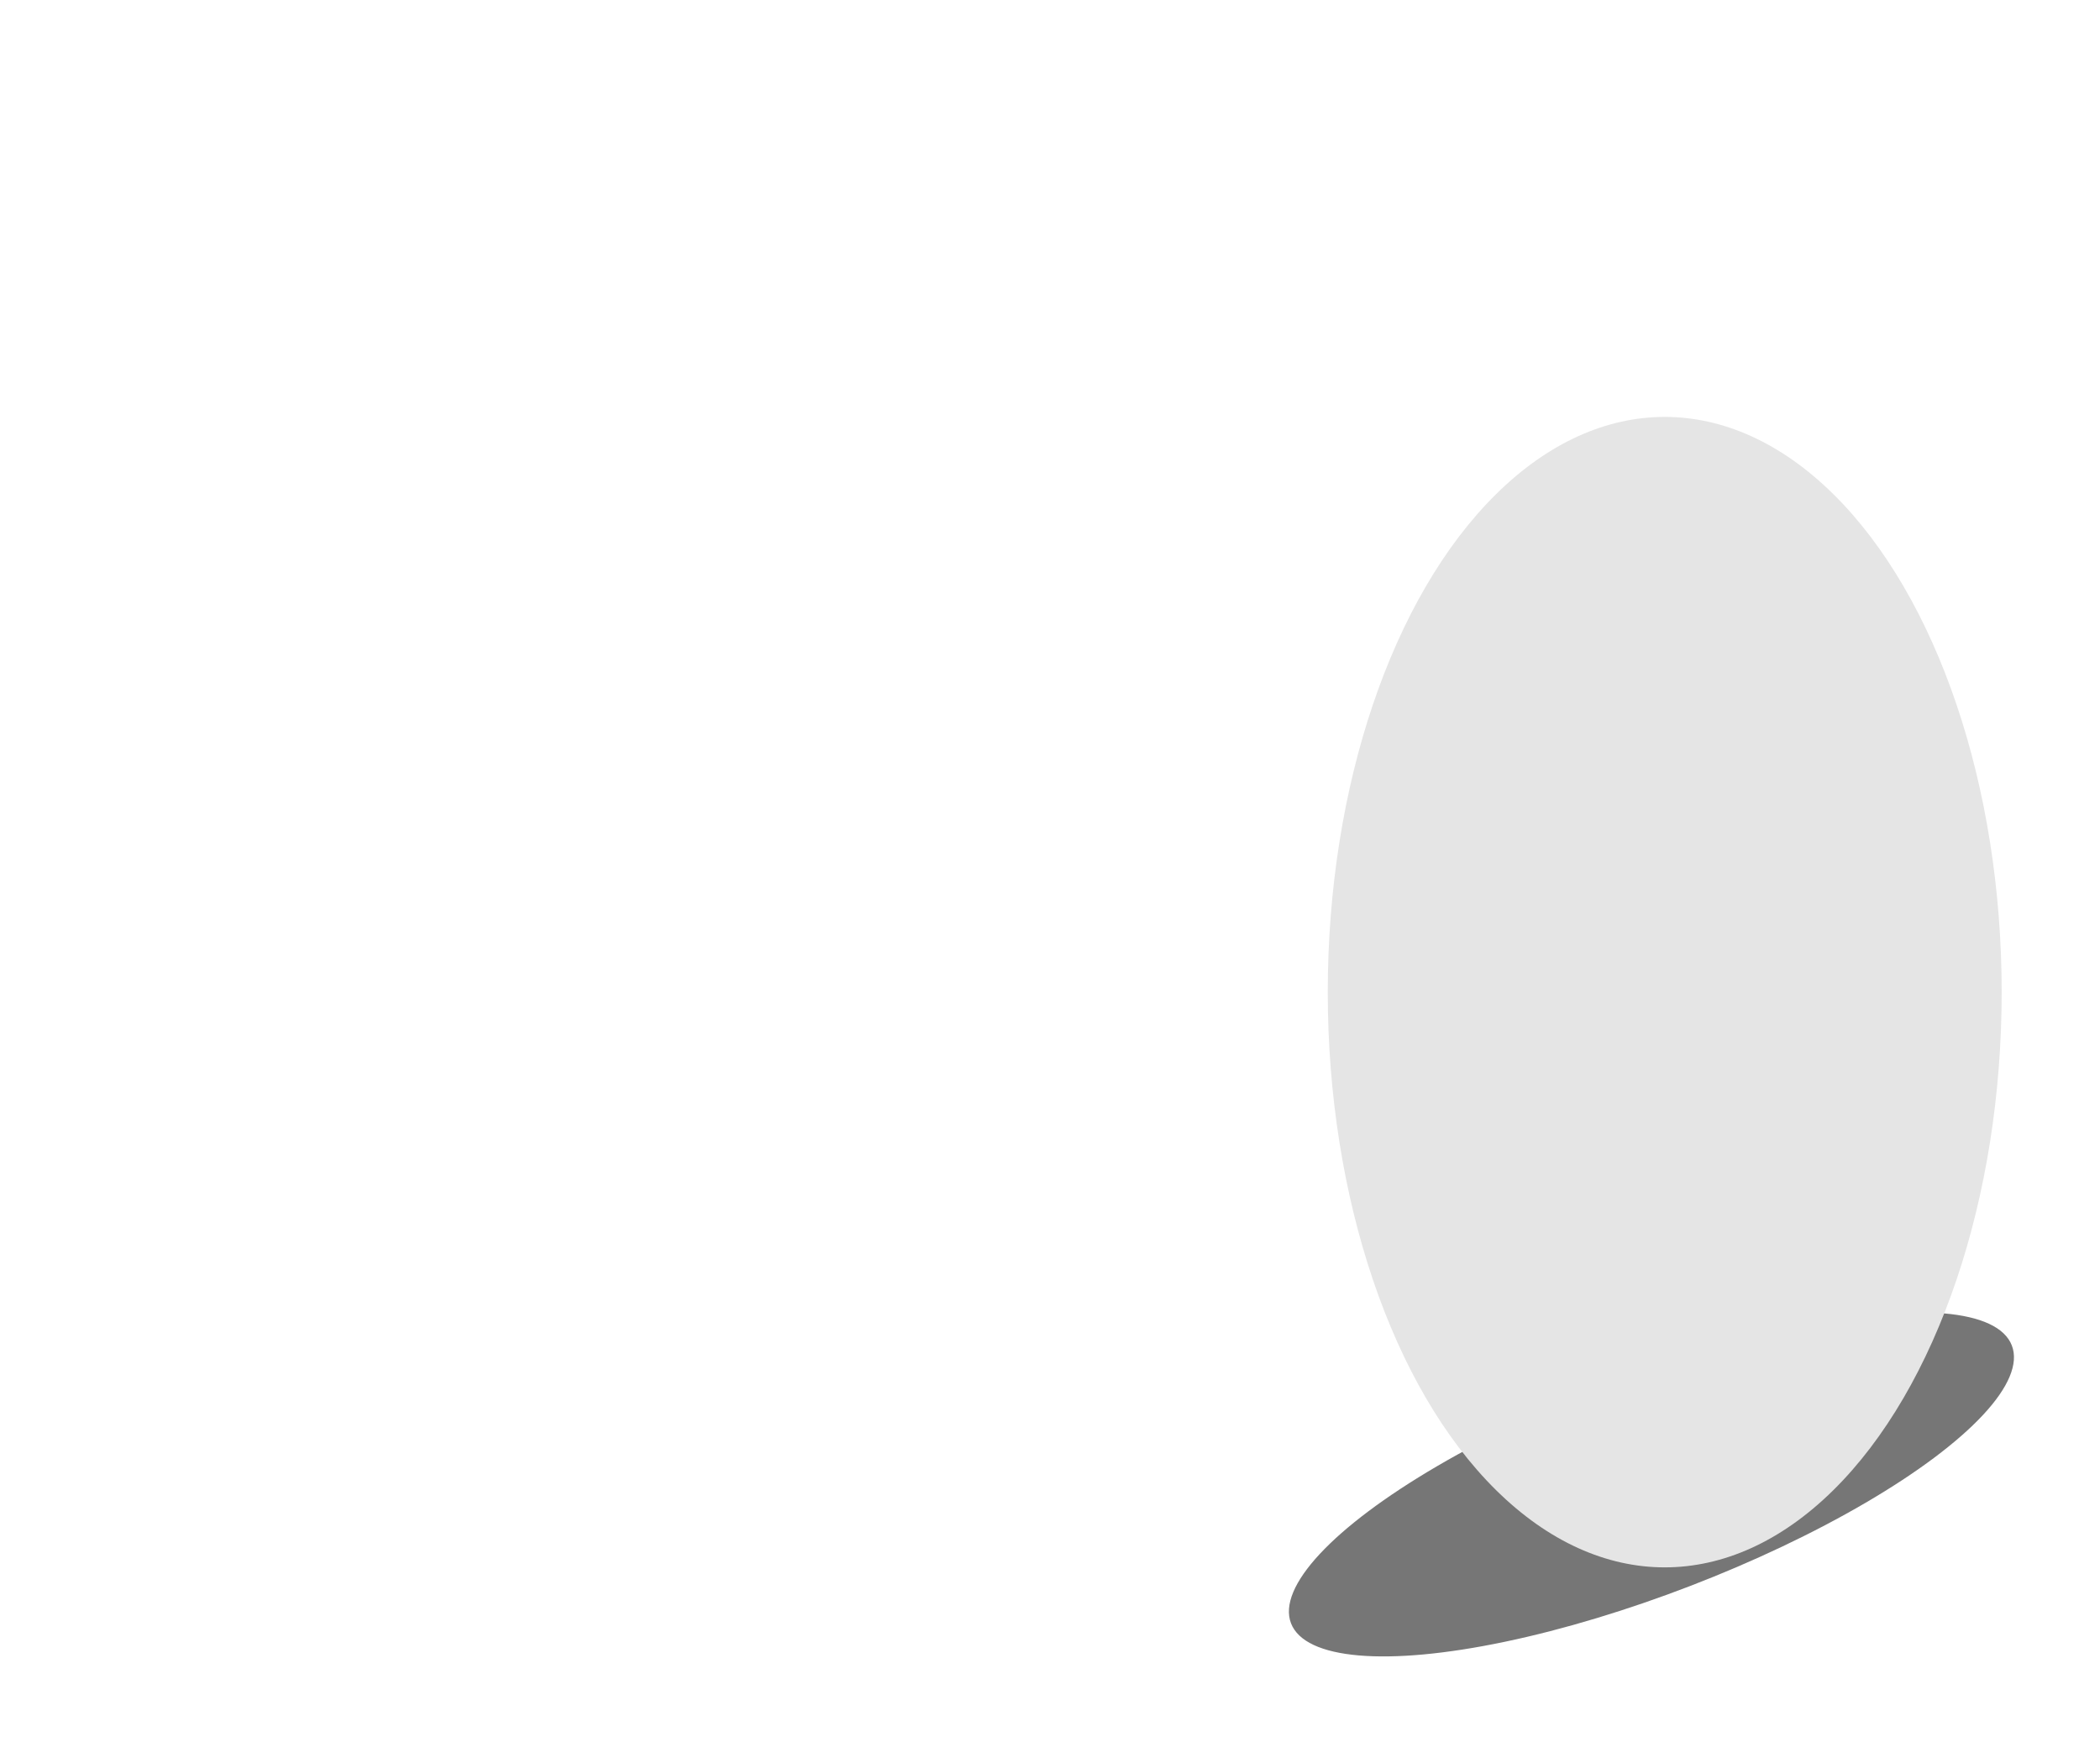<?xml version="1.0" encoding="UTF-8"?> <svg xmlns="http://www.w3.org/2000/svg" width="340" height="282" viewBox="0 0 340 282" fill="none"> <mask id="mask0_672_3455" style="mask-type:alpha" maskUnits="userSpaceOnUse" x="-2" y="-2" width="342" height="284"> <rect x="-0.75" y="-0.75" width="339.5" height="281.5" rx="20.75" fill="#D9D9D9" stroke="url(#paint0_linear_672_3455)" stroke-width="1.5"></rect> </mask> <g mask="url(#mask0_672_3455)"> <g filter="url(#filter0_f_672_3455)"> <ellipse cx="267.375" cy="240.356" rx="62.537" ry="17.604" transform="rotate(-21.079 267.375 240.356)" fill="#767676"></ellipse> </g> <g filter="url(#filter1_f_672_3455)"> <ellipse cx="269.526" cy="160.648" rx="54.554" ry="93.14" fill="#E5E5E5"></ellipse> </g> </g> <defs> <filter id="filter0_f_672_3455" x="174.676" y="178.5" width="185.398" height="123.711" filterUnits="userSpaceOnUse" color-interpolation-filters="sRGB"> <feFlood flood-opacity="0" result="BackgroundImageFix"></feFlood> <feBlend mode="normal" in="SourceGraphic" in2="BackgroundImageFix" result="shape"></feBlend> <feGaussianBlur stdDeviation="17" result="effect1_foregroundBlur_672_3455"></feGaussianBlur> </filter> <filter id="filter1_f_672_3455" x="170.973" y="23.508" width="197.105" height="274.281" filterUnits="userSpaceOnUse" color-interpolation-filters="sRGB"> <feFlood flood-opacity="0" result="BackgroundImageFix"></feFlood> <feBlend mode="normal" in="SourceGraphic" in2="BackgroundImageFix" result="shape"></feBlend> <feGaussianBlur stdDeviation="22" result="effect1_foregroundBlur_672_3455"></feGaussianBlur> </filter> <linearGradient id="paint0_linear_672_3455" x1="0" y1="0" x2="388.341" y2="147.098" gradientUnits="userSpaceOnUse"> <stop stop-color="#D8D8D8"></stop> <stop offset="0.467" stop-color="#EBEBEB" stop-opacity="0"></stop> </linearGradient> </defs> </svg> 
